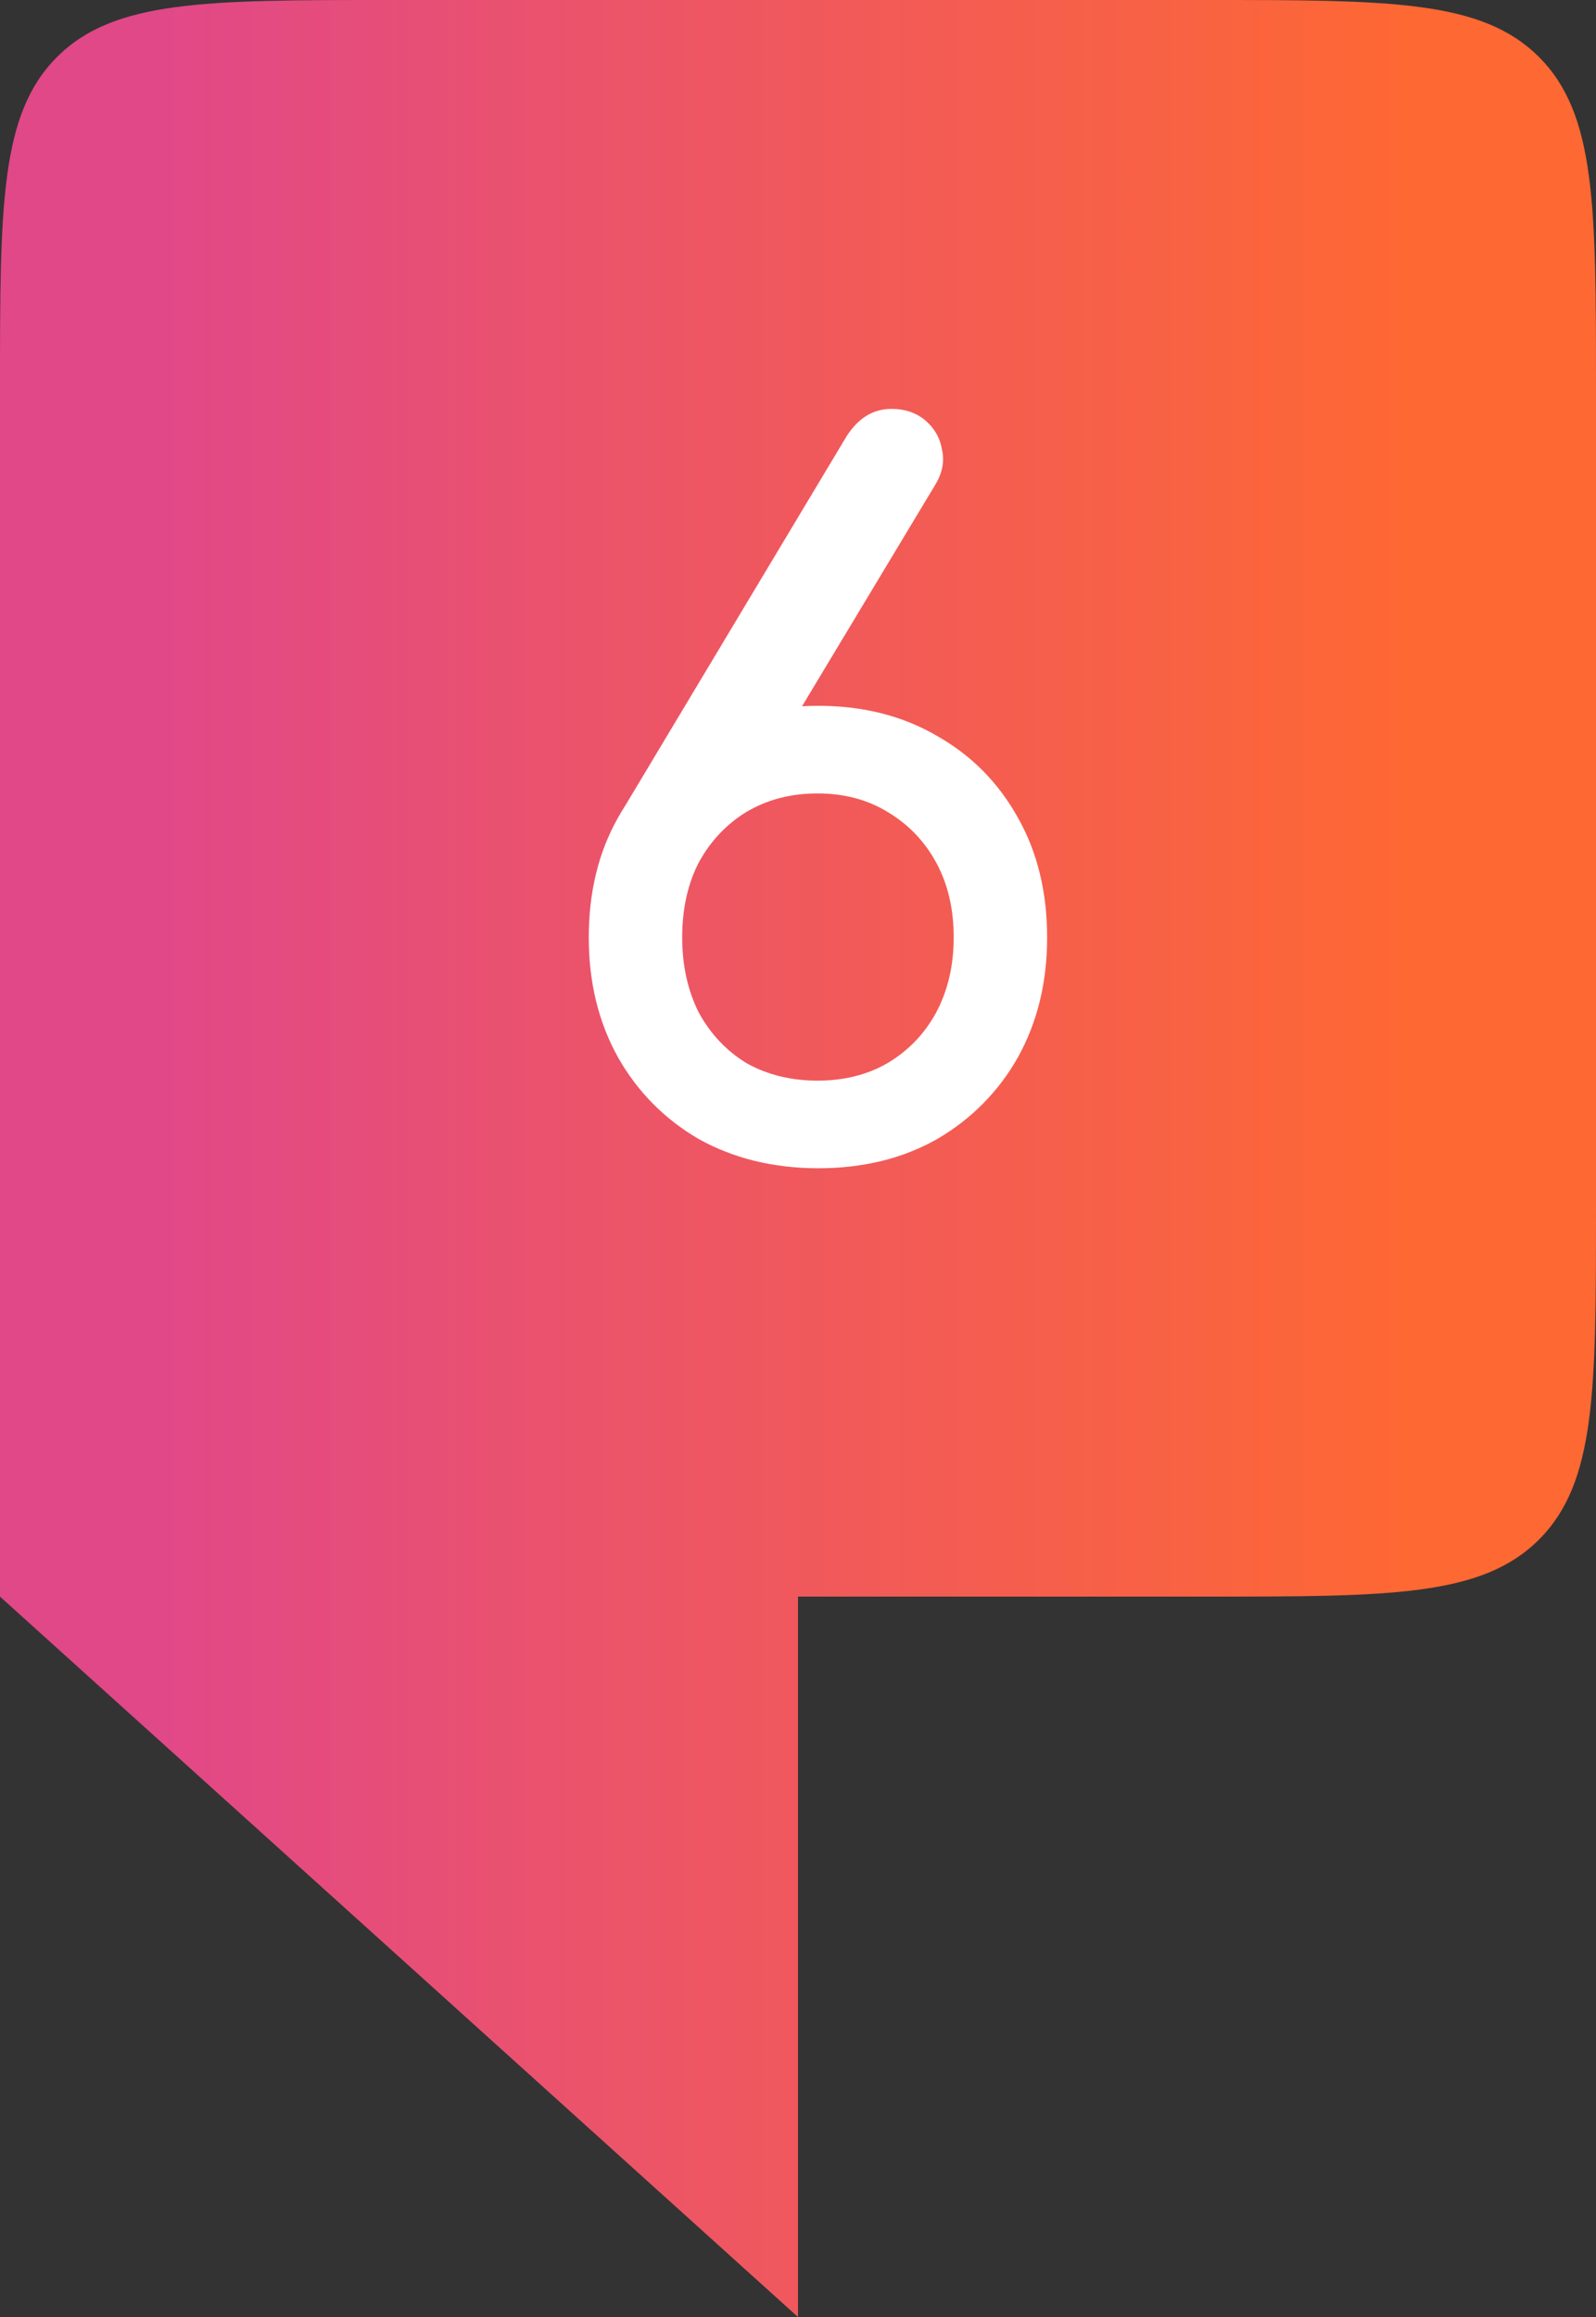 <?xml version="1.0" encoding="UTF-8"?> <svg xmlns="http://www.w3.org/2000/svg" width="82" height="119" viewBox="0 0 82 119" fill="none"><rect x="0" y="0" width="82" height="119" fill="#333333" stroke="none"/><path d="M41 119L0 82V20C0 10.572 -0 5.858 2.929 2.929C5.858 -0 10.572 0 20 0H62C71.428 0 76.142 -0 79.071 2.929C82 5.858 82 10.572 82 20V62C82 71.428 82 76.142 79.071 79.071C76.142 82 71.428 82 62 82H41V119Z" fill="url(#paint0_linear_6338_55)"></path><path d="M42.05 60C39.75 60 37.7 59.5 35.9 58.5C34.133 57.467 32.75 56.067 31.75 54.3C30.75 52.5 30.25 50.45 30.25 48.15C30.25 45.817 30.75 43.767 31.75 42C32.75 40.2 34.133 38.8 35.9 37.8C37.7 36.767 39.75 36.25 42.05 36.25C44.35 36.25 46.383 36.767 48.15 37.8C49.917 38.8 51.3 40.2 52.3 42C53.3 43.767 53.8 45.817 53.8 48.15C53.8 50.45 53.3 52.5 52.3 54.3C51.3 56.067 49.917 57.467 48.15 58.5C46.383 59.5 44.35 60 42.05 60ZM42 55.5C43.367 55.5 44.567 55.2 45.6 54.6C46.667 53.967 47.5 53.1 48.1 52C48.7 50.867 49 49.583 49 48.15C49 46.683 48.7 45.4 48.1 44.3C47.5 43.2 46.667 42.333 45.6 41.7C44.567 41.067 43.367 40.75 42 40.75C40.633 40.75 39.417 41.067 38.35 41.7C37.317 42.333 36.5 43.2 35.9 44.3C35.333 45.4 35.05 46.683 35.05 48.15C35.05 49.583 35.333 50.867 35.9 52C36.5 53.1 37.317 53.967 38.35 54.6C39.417 55.2 40.633 55.5 42 55.5ZM31.9 41.75L43.5 22.4C44.1 21.467 44.867 21 45.8 21C46.5 21 47.083 21.2 47.55 21.6C48.017 22 48.3 22.5 48.4 23.1C48.533 23.7 48.417 24.3 48.05 24.9L40.95 36.7L31.9 41.75Z" fill="white"></path><defs><linearGradient id="paint0_linear_6338_55" x1="-23.032" y1="59.5" x2="126.316" y2="59.5" gradientUnits="userSpaceOnUse"><stop offset="0.207" stop-color="#E14888"></stop><stop offset="0.639" stop-color="#FE6833"></stop></linearGradient></defs></svg> 